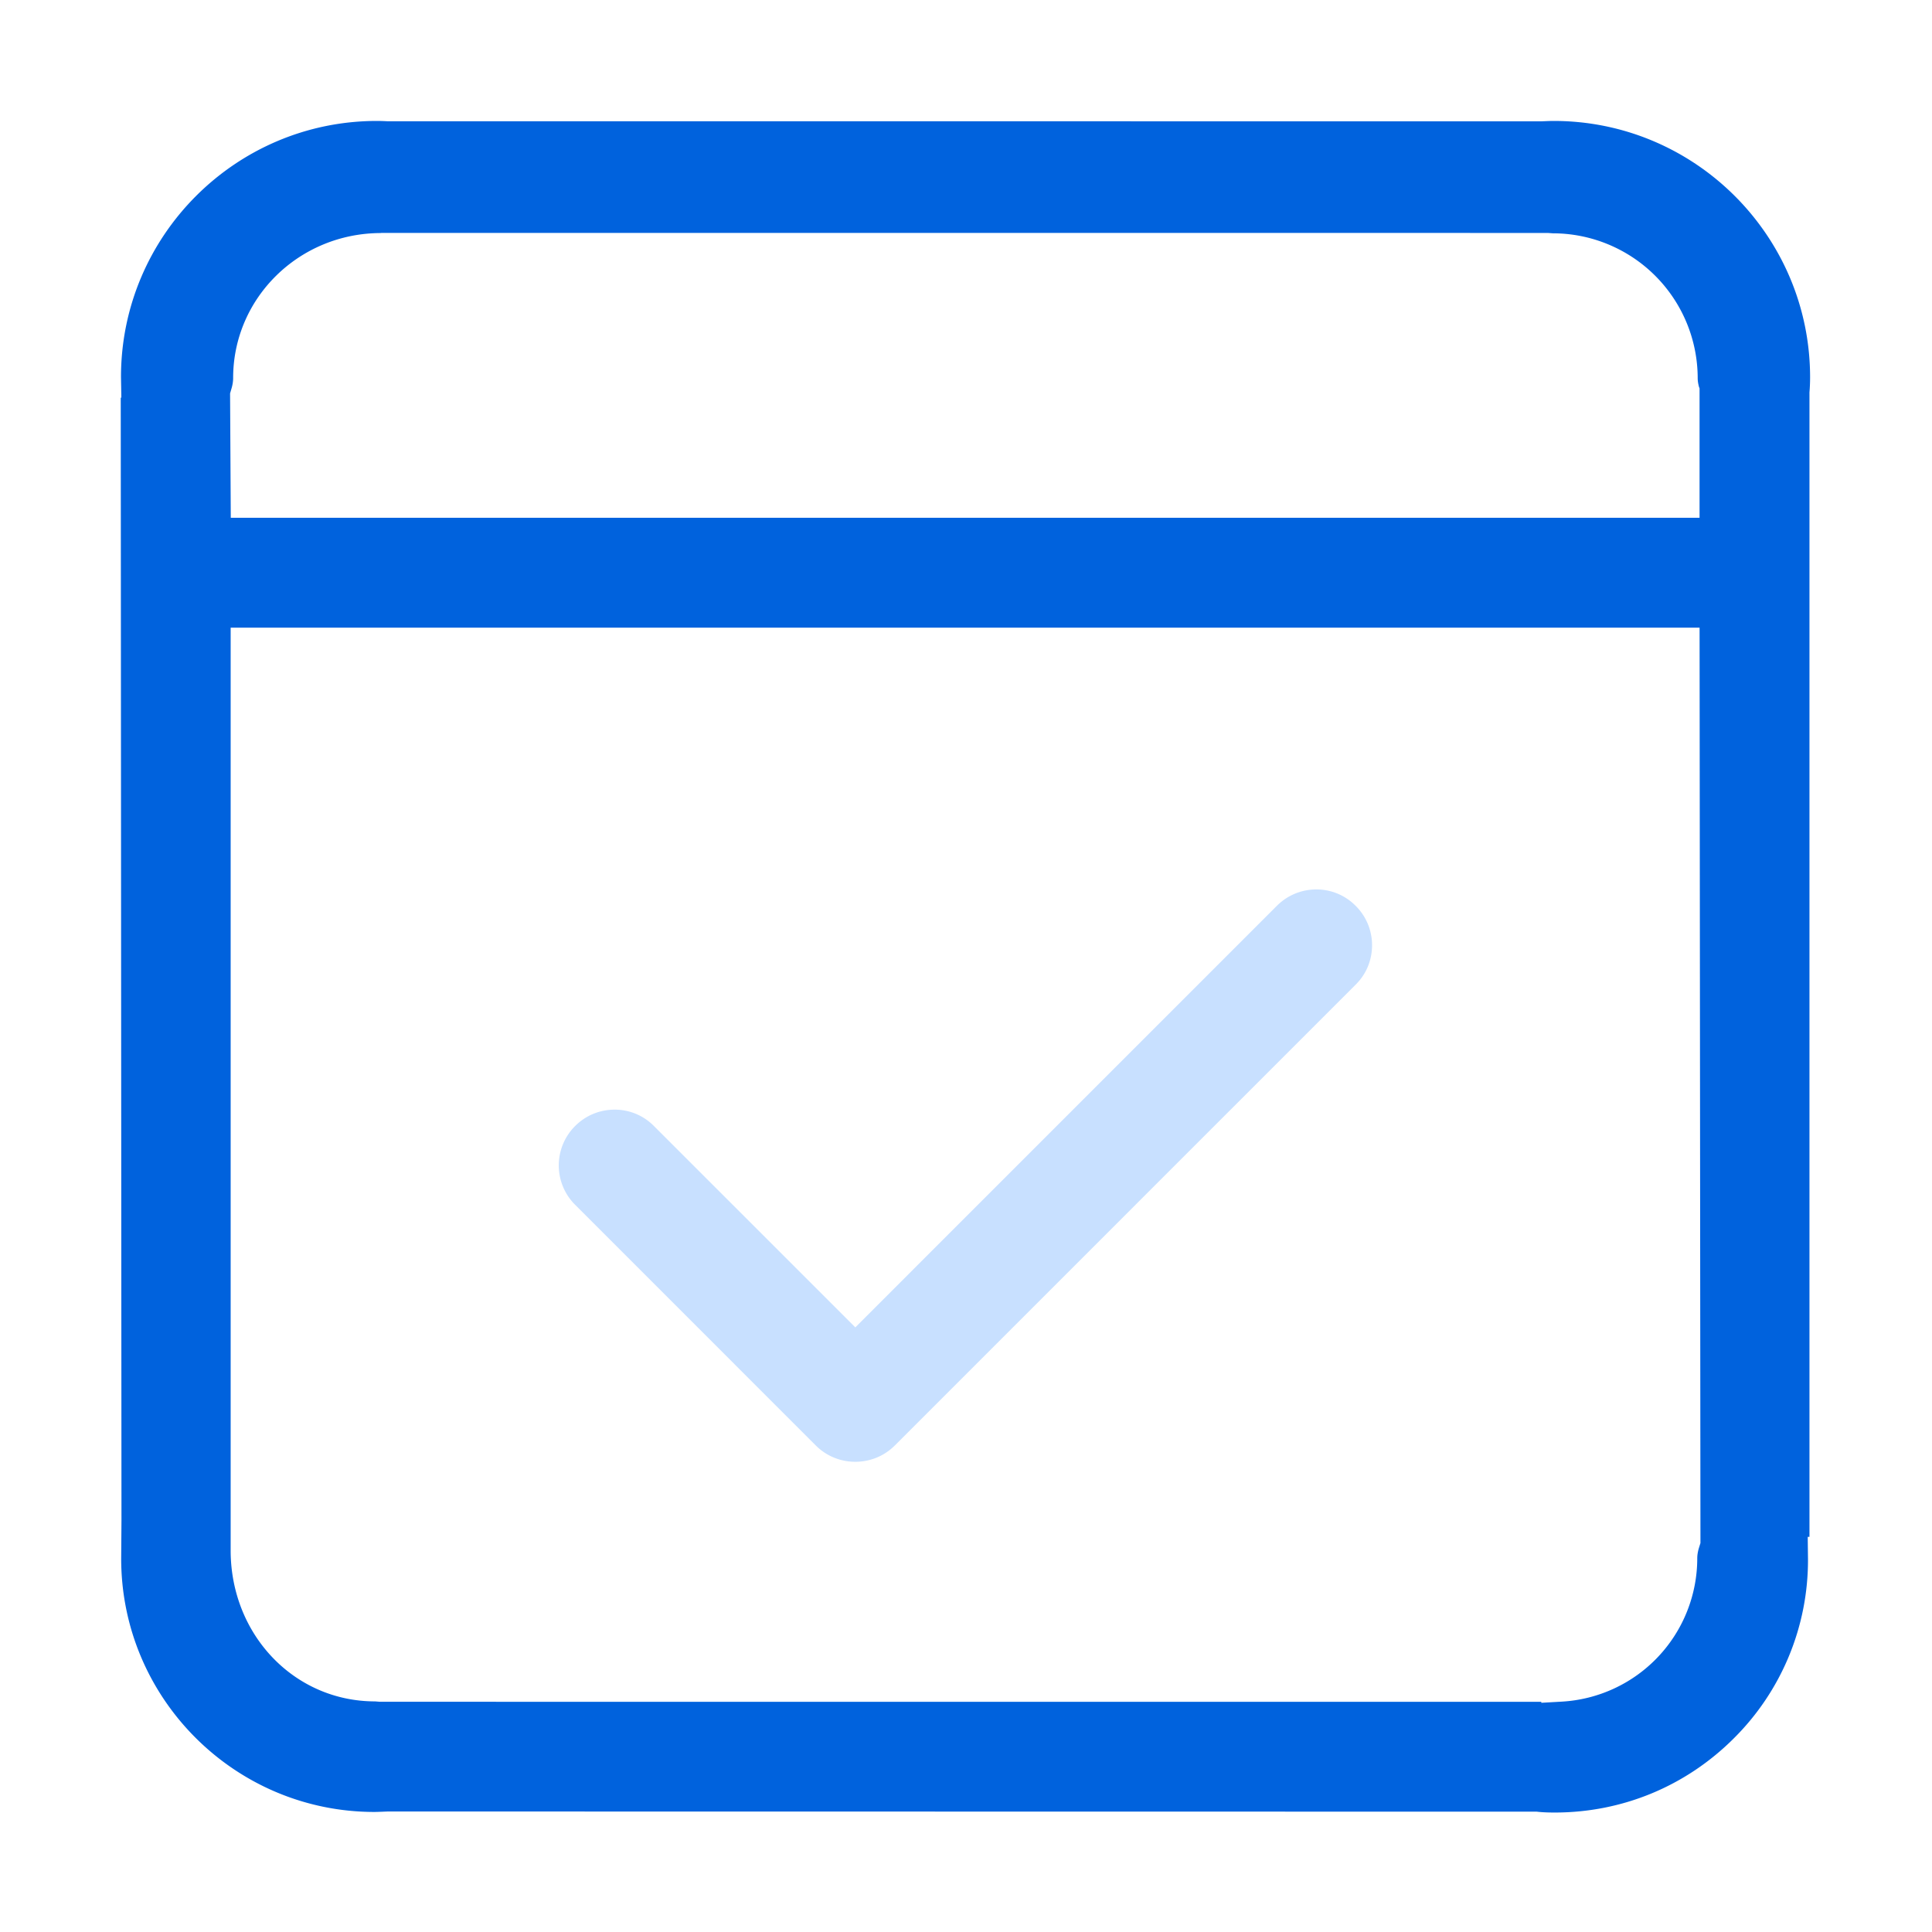 <svg xmlns="http://www.w3.org/2000/svg" width="80" height="80" fill="none" viewBox="0 0 80 80"><path fill="#0062DD" d="M74.925 16.263c.018-.213.027-.426.027-.639 0-5.854-4.763-10.616-10.617-10.616-.12 0-.237.005-.51.016l-47.793-.003a8.729 8.729 0 0 0-.424-.013C9.764 5.008 5.01 9.76 5.01 15.61l.015.856H5l.03 46.482-.012 1.592c0 5.784 4.705 10.489 10.487 10.489.13 0 .548-.019.555-.019l47.573.007c.233.028.486.036.746.036 2.798 0 5.43-1.09 7.413-3.07a10.397 10.397 0 0 0 3.073-7.406l-.011-.939h.072V16.263ZM15.733 70.467l-.202-.016c-3.322 0-5.949-2.723-5.98-6.195V25.99h60.825l.036 37.905-.07.224c-.041.144-.062.28-.062.404a5.947 5.947 0 0 1-5.613 5.938l-.845.048v-.04l-48.089-.002ZM70.375 21.44H9.556l-.029-5.151.067-.229c.04-.142.06-.283.06-.41 0-3.3 2.714-5.99 6.108-6l.036-.006 48.295.002.208.015a6.004 6.004 0 0 1 5.997 5.998c0 .104.015.21.051.354l.026.07v5.357Z"/><path fill="#C8E0FF" d="M54.506 36.83c-.615 0-1.196.24-1.634.678L35.417 54.964l-8.338-8.337a2.275 2.275 0 0 0-1.628-.679c-.617 0-1.198.24-1.635.677a2.302 2.302 0 0 0 0 3.264l9.965 9.966a2.3 2.3 0 0 0 1.636.674c.619 0 1.2-.24 1.635-.674l19.082-19.082c.436-.43.678-1.007.68-1.624a2.292 2.292 0 0 0-.679-1.64 2.275 2.275 0 0 0-1.629-.679Z"/></svg>